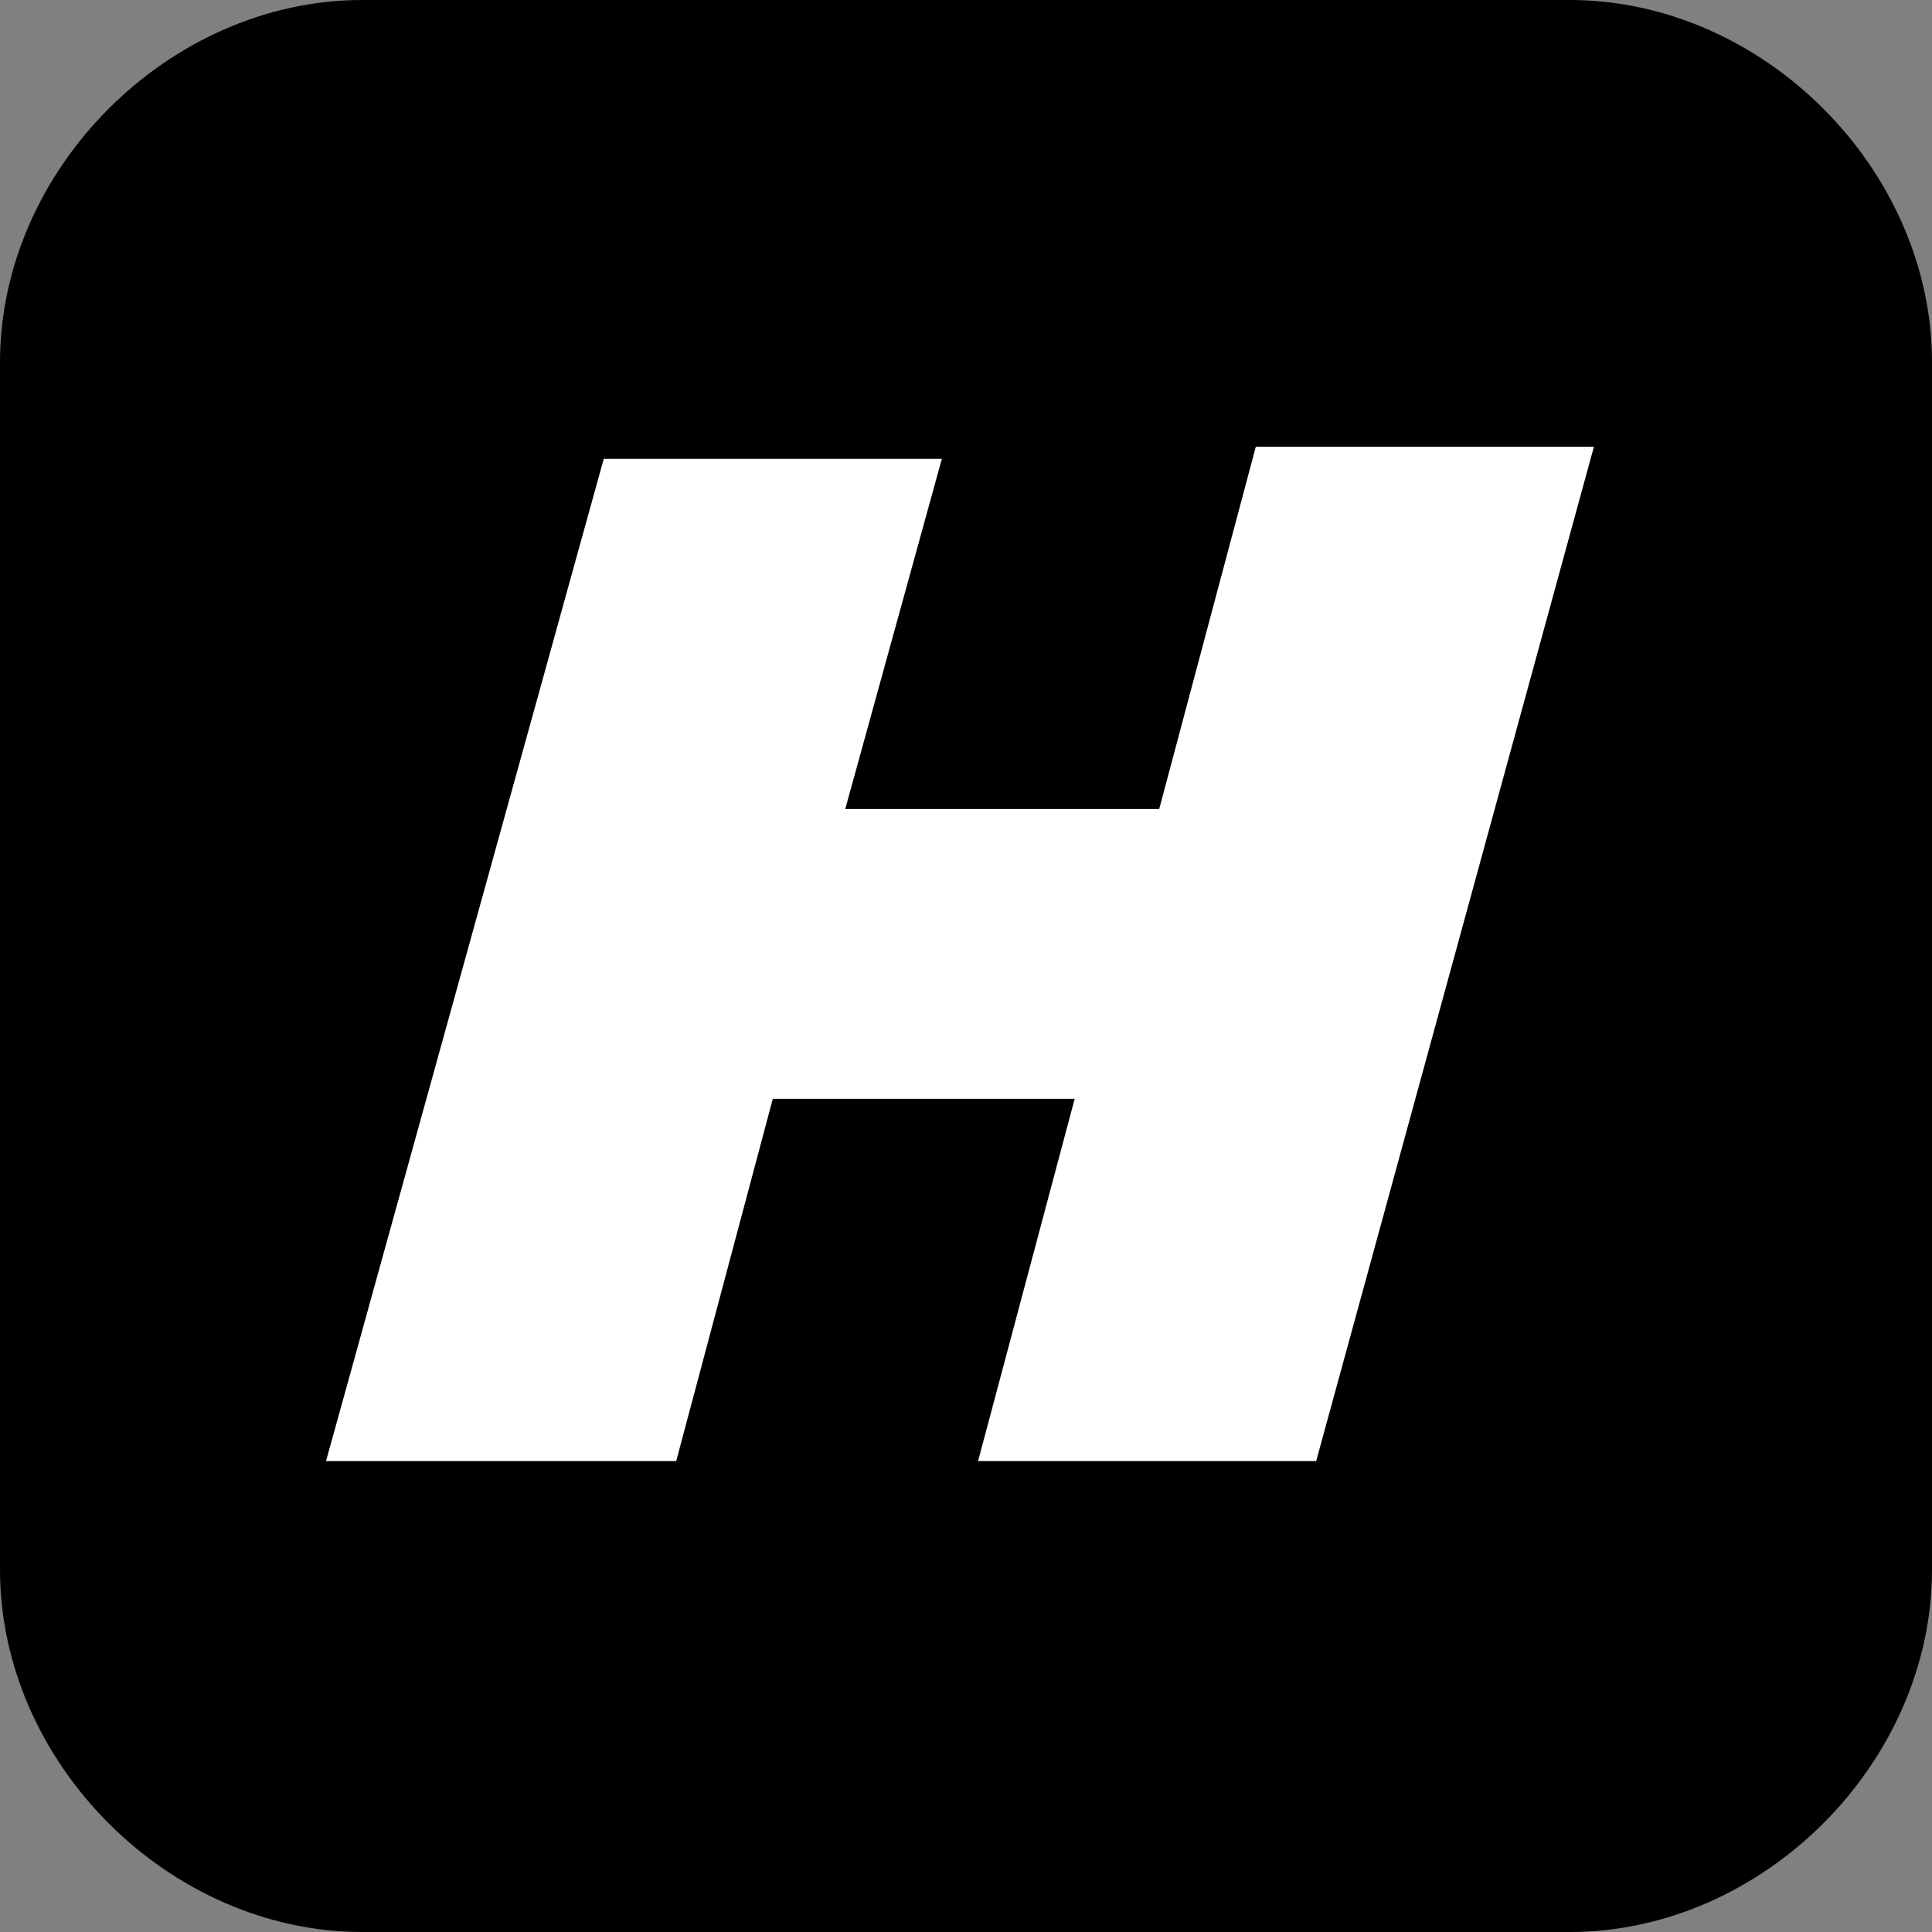 <?xml version="1.0" encoding="UTF-8"?>
<!-- Generator: Adobe Illustrator 23.0.0, SVG Export Plug-In . SVG Version: 6.00 Build 0)  -->
<svg xmlns="http://www.w3.org/2000/svg" xmlns:xlink="http://www.w3.org/1999/xlink" version="1.1" id="Capa_1" x="0px" y="0px" viewBox="0 0 16 16" style="enable-background:new 0 0 16 16;" xml:space="preserve">
<rect x="0" y="0" width="16" height="16" fill="#808080" stroke="none"/>
<style type="text/css">
	.st0{fill:#FFFFFF;}
</style>
<path d="M13,16H3c-1.6,0-3-1.4-3-3L0,3c0-1.6,1.4-3,3-3l10,0c1.6,0,3,1.4,3,3v10C16,14.6,14.6,16,13,16z"></path>
<g>
	<path class="st0" d="M5,3.8h2.8L7,6.7h2.6l0.8-3h2.8l-2.3,8.4H8.1l0.8-3H6.4l-0.8,3H2.7L5,3.8z"></path>
</g>
</svg>

